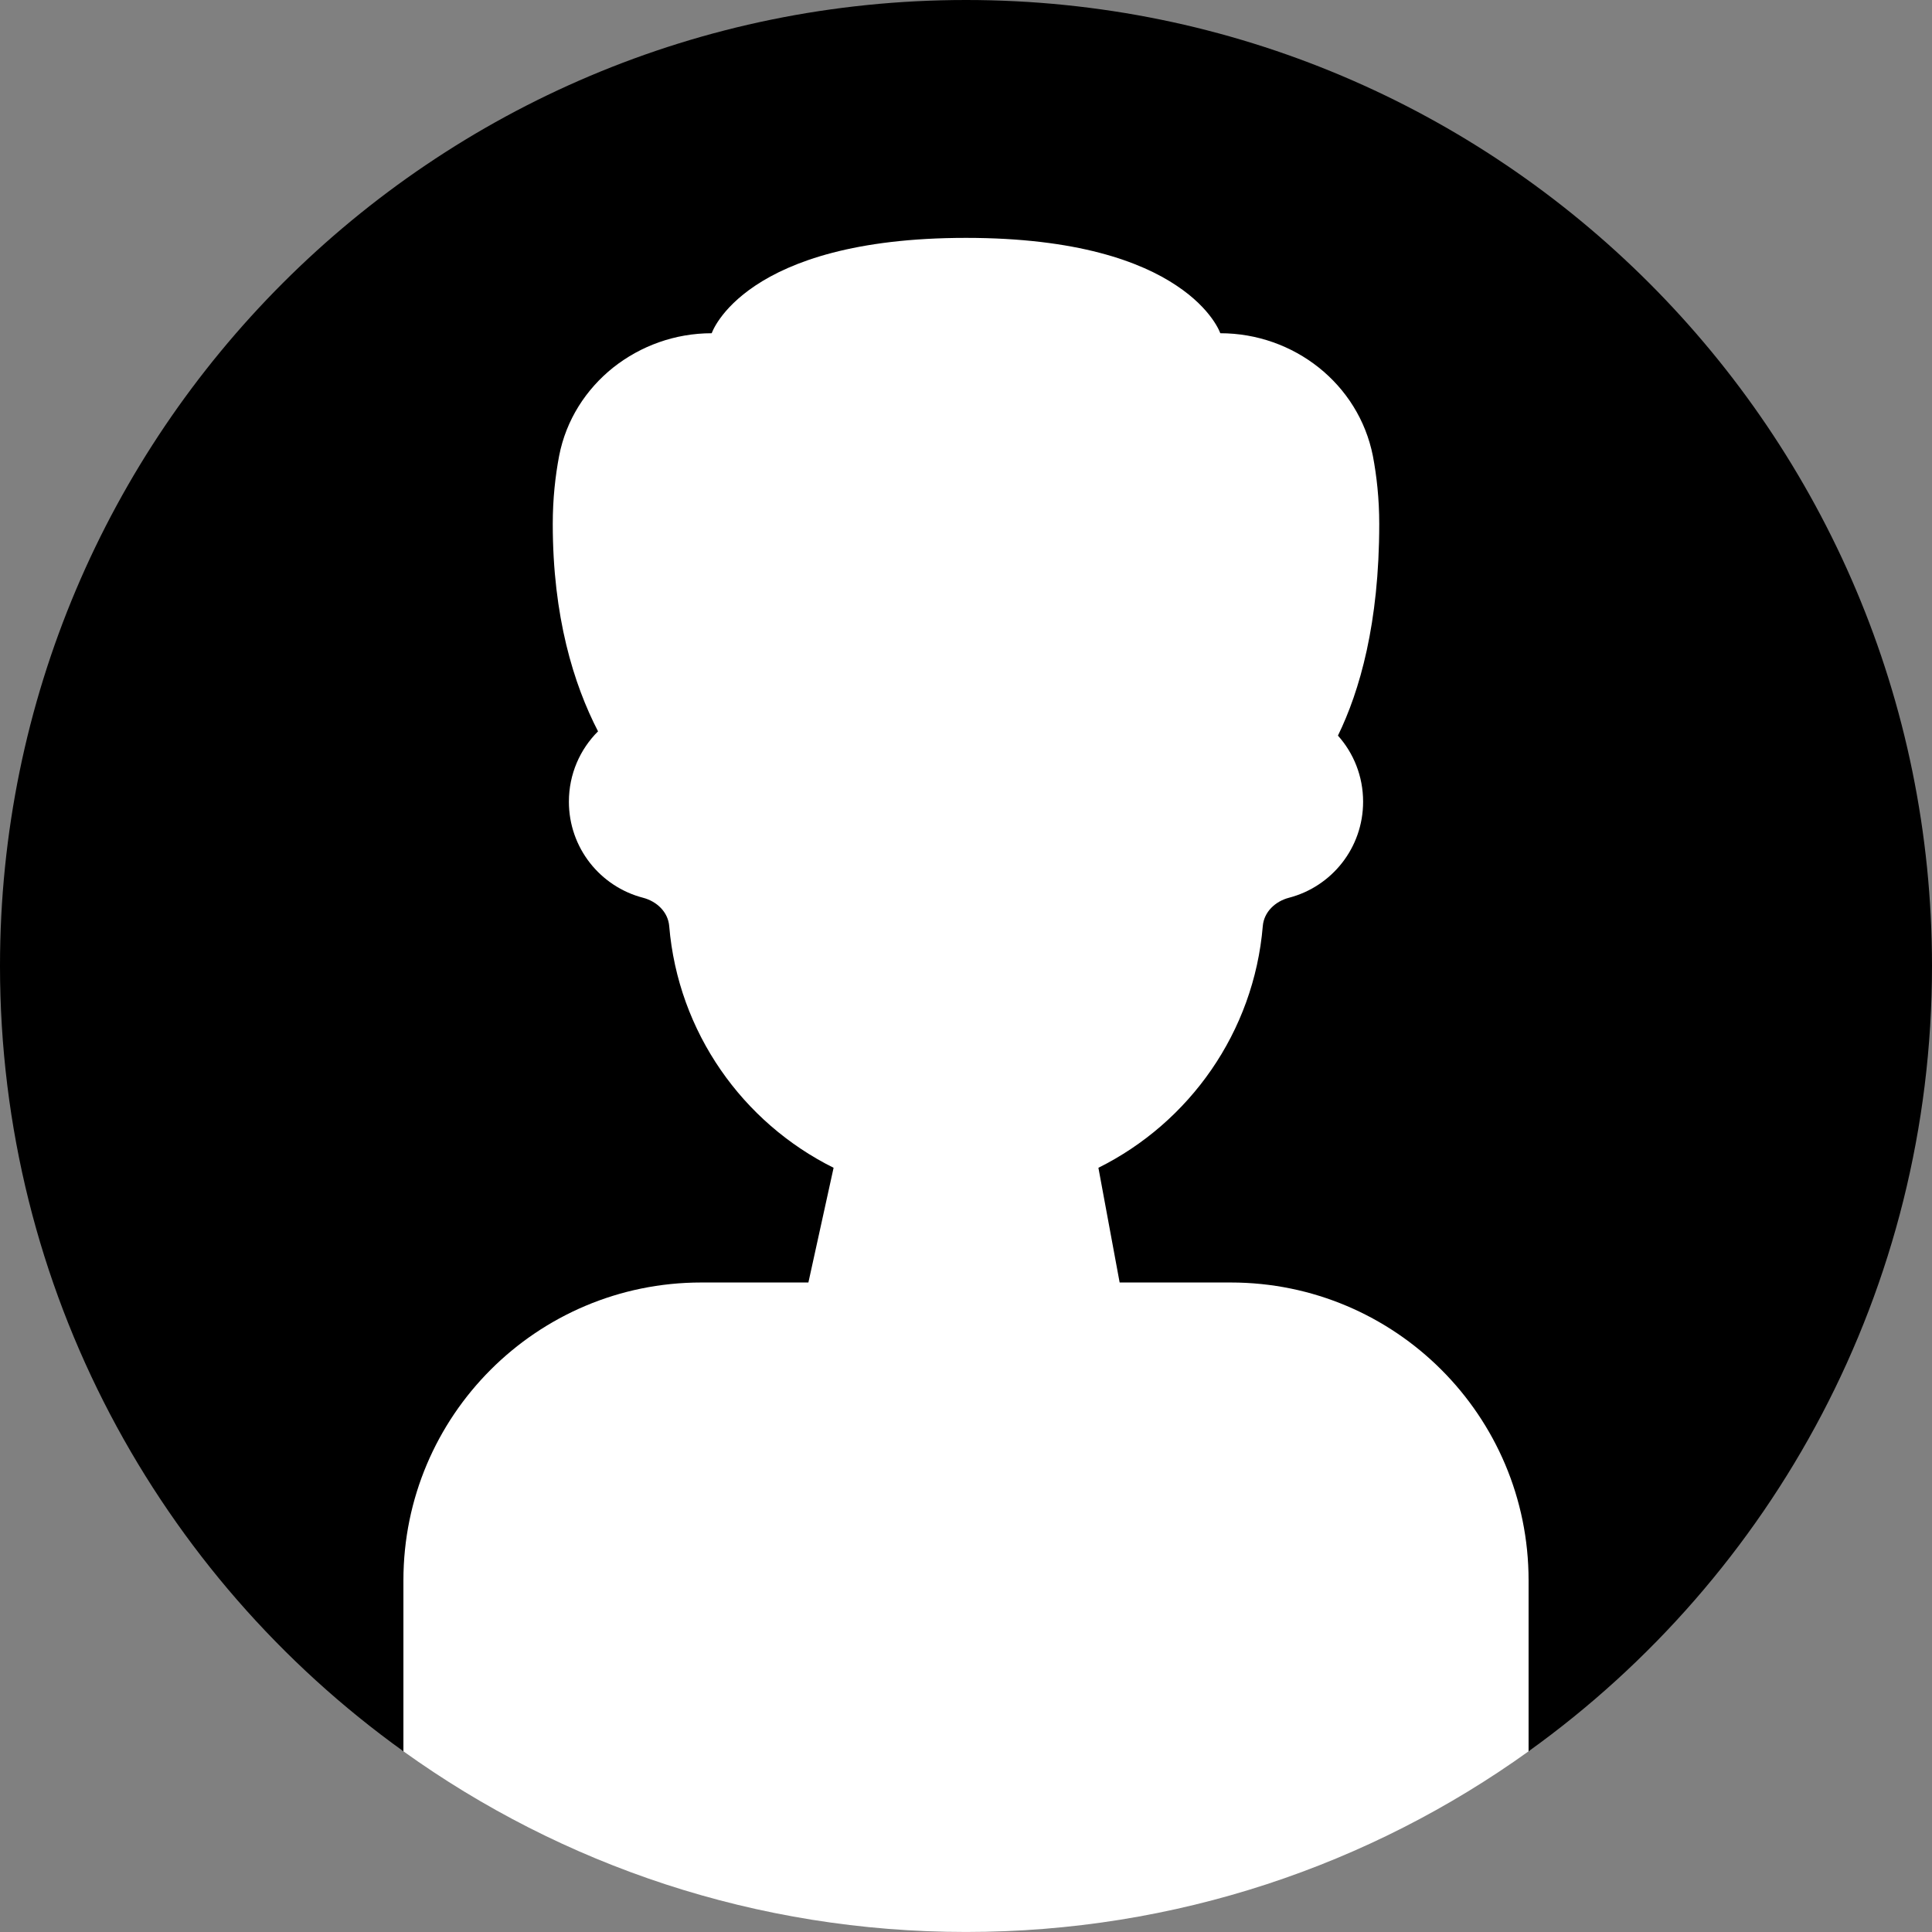 <svg width="120" height="120" viewBox="0 0 120 120" fill="none" xmlns="http://www.w3.org/2000/svg">
<rect x="0" y="0" width="120" height="120" fill="#808080" stroke="none"/>
<path d="M25.057 108.776C9.883 97.888 0 80.097 0 59.998C0 26.862 26.863 0 60.001 0C93.138 0 120 26.862 120 59.998C120 80.097 110.117 97.888 94.943 108.776H25.057Z" fill="black"/>
<path d="M94.943 98.157V108.777C85.104 115.839 73.038 119.998 60.001 119.998C46.964 119.998 34.896 115.839 25.057 108.777V98.157C25.057 87.941 33.34 79.658 43.557 79.658H50.211L51.776 72.533C46.128 69.727 42.117 64.114 41.566 57.522C41.493 56.64 40.792 55.983 39.937 55.76C37.285 55.07 35.335 52.665 35.335 49.794C35.335 48.084 36.026 46.539 37.145 45.425C35.631 42.494 34.333 38.303 34.333 32.543C34.333 30.985 34.491 29.564 34.728 28.318C35.163 26.067 36.407 24.172 38.085 22.83C39.783 21.488 41.915 20.698 44.206 20.698C44.206 20.698 46.18 14.775 59.999 14.775C66.91 14.775 70.858 16.257 73.069 17.735C75.301 19.217 75.794 20.698 75.794 20.698C80.356 20.698 84.384 23.839 85.272 28.318C85.509 29.564 85.667 30.985 85.667 32.542C85.667 38.723 84.45 42.929 83.102 45.69C84.076 46.778 84.665 48.215 84.665 49.794C84.665 52.665 82.716 55.069 80.063 55.76C79.208 55.983 78.507 56.64 78.434 57.522C77.881 64.114 73.872 69.725 68.224 72.533L69.543 79.658H76.443C86.66 79.658 94.943 87.941 94.943 98.157Z" fill="white"/>
</svg>

